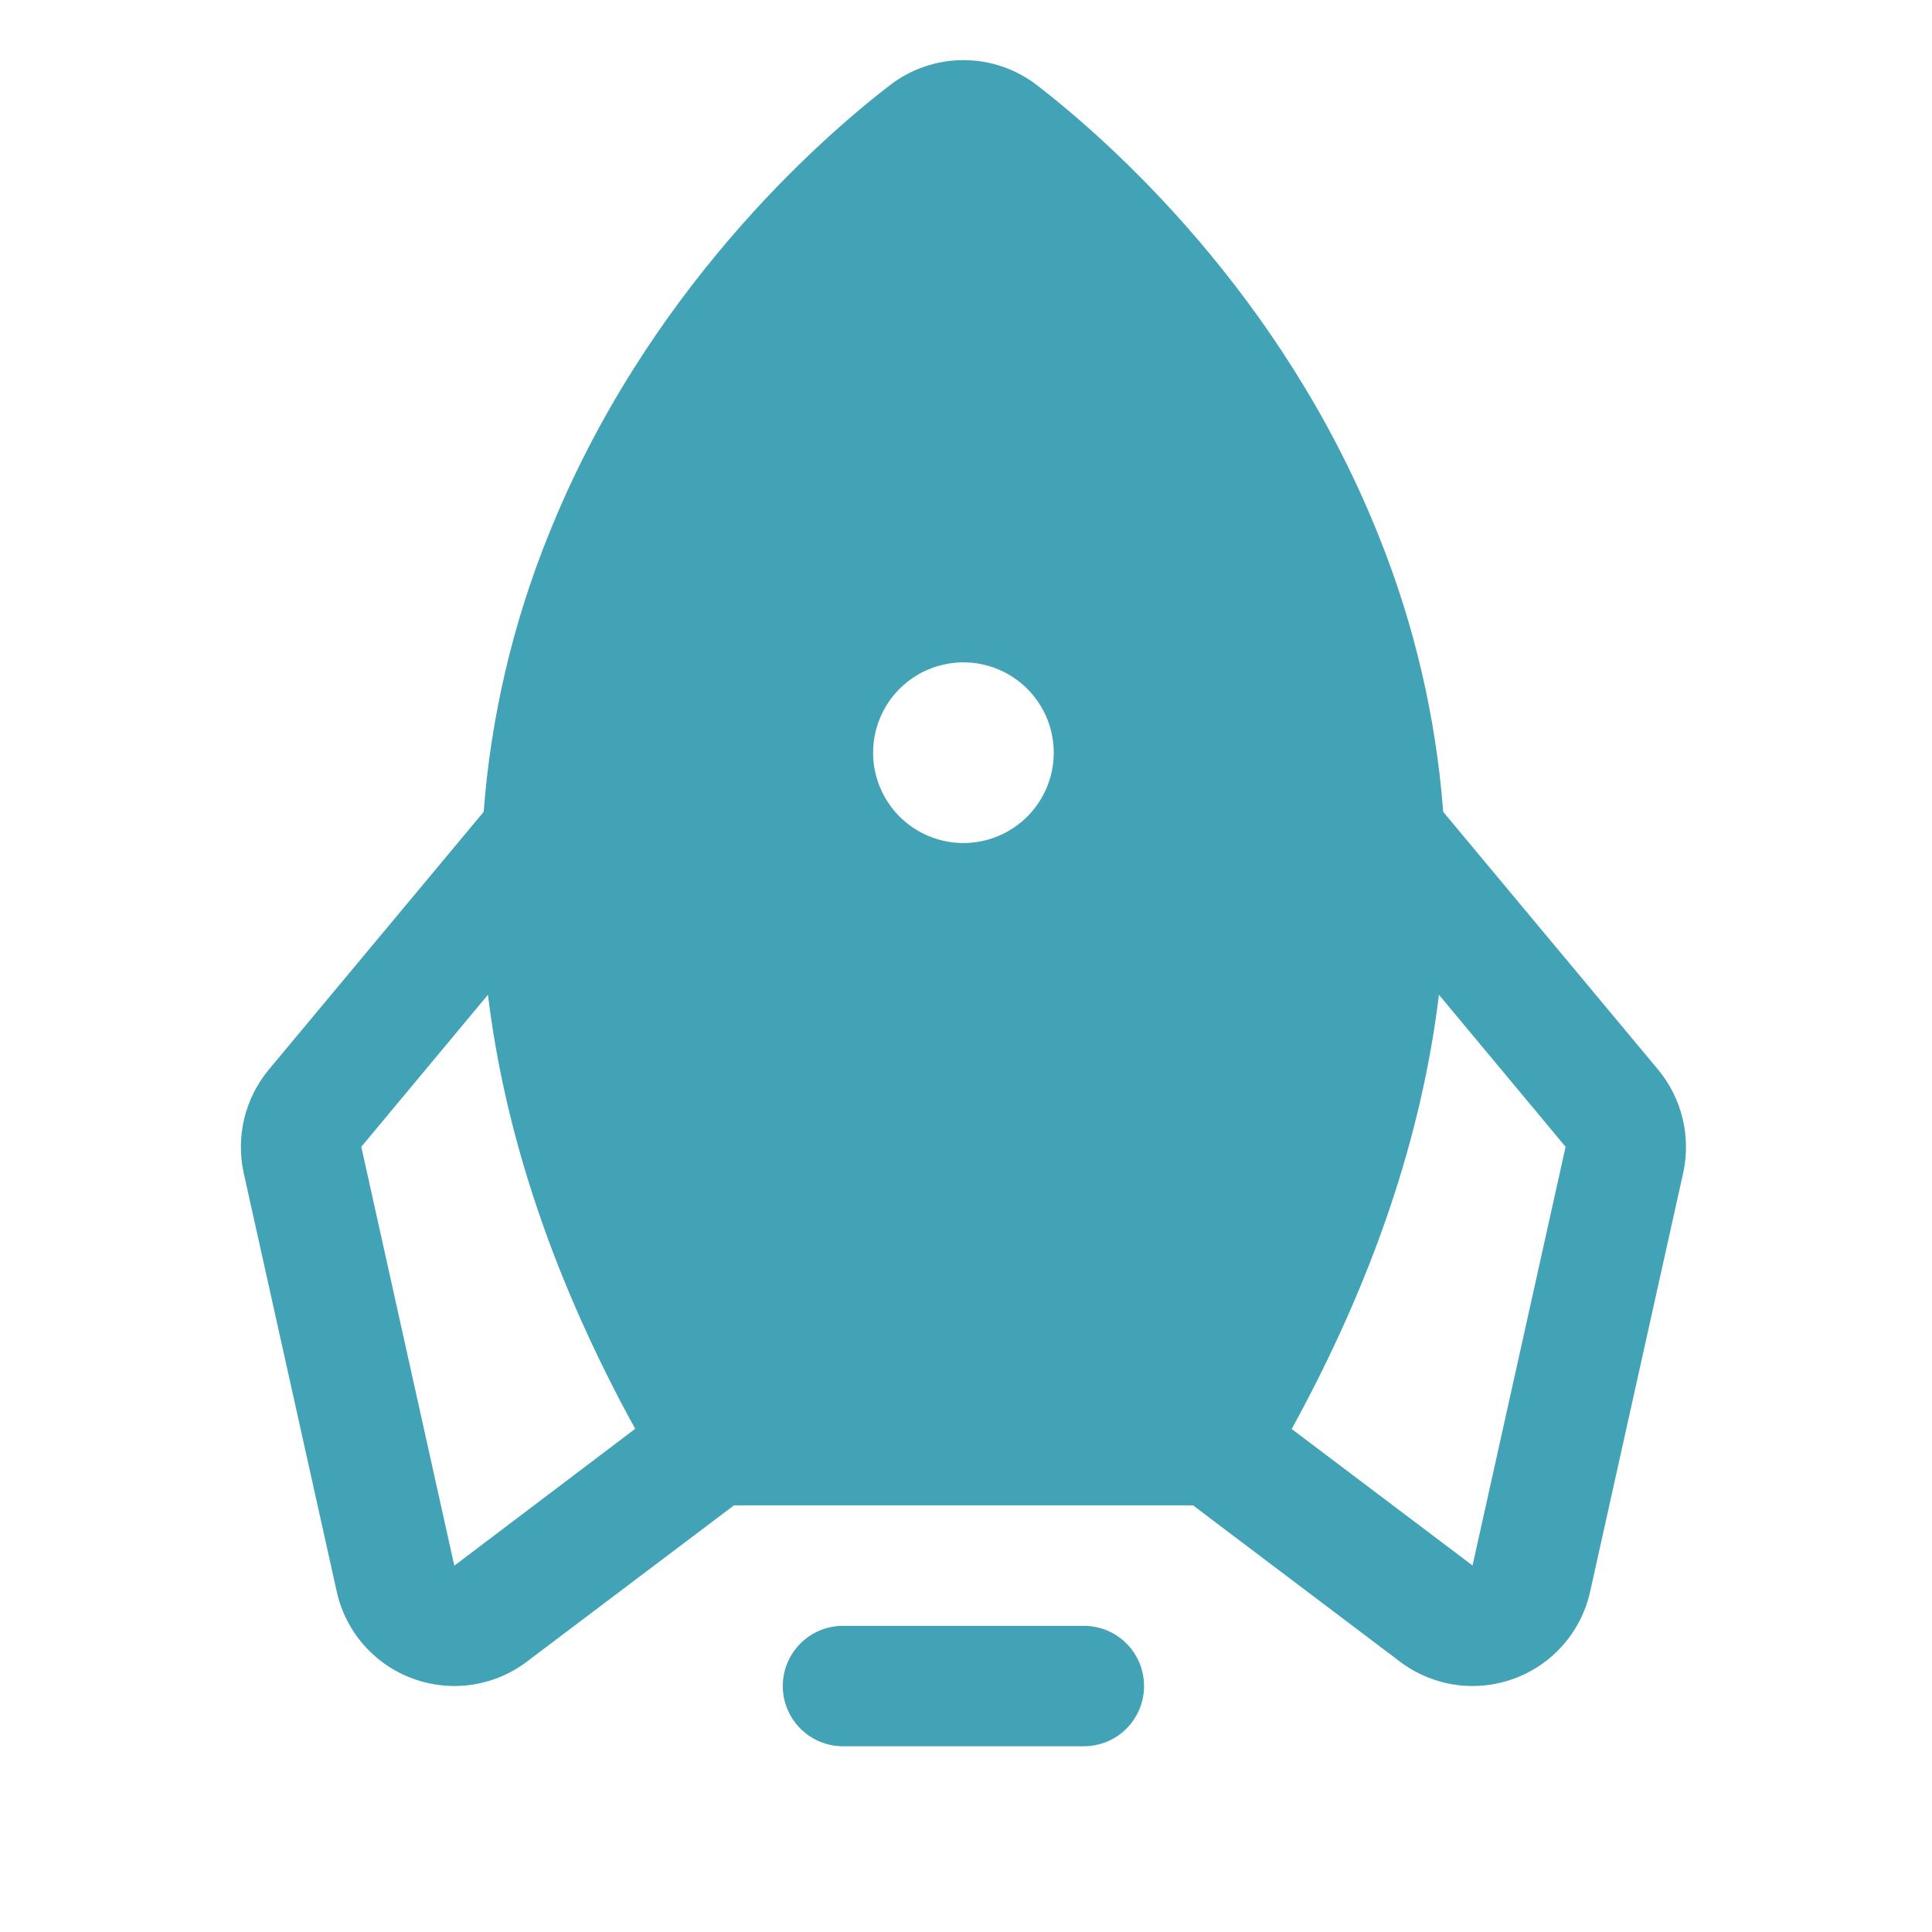 <?xml version="1.0" encoding="UTF-8"?> <svg xmlns="http://www.w3.org/2000/svg" width="43" height="43" viewBox="0 0 43 43" fill="none"> <path d="M25.463 37.526C25.463 37.881 25.322 38.222 25.071 38.474C24.82 38.725 24.479 38.866 24.123 38.866H18.762C18.407 38.866 18.066 38.725 17.815 38.474C17.564 38.222 17.422 37.881 17.422 37.526C17.422 37.17 17.564 36.83 17.815 36.578C18.066 36.327 18.407 36.186 18.762 36.186H24.123C24.479 36.186 24.82 36.327 25.071 36.578C25.322 36.83 25.463 37.17 25.463 37.526ZM37.462 26.106L35.391 35.425C35.293 35.868 35.084 36.278 34.784 36.618C34.484 36.958 34.103 37.216 33.676 37.368C33.249 37.521 32.79 37.563 32.343 37.49C31.895 37.417 31.474 37.231 31.117 36.951L26.554 33.505H16.335L11.768 36.951C11.412 37.231 10.99 37.417 10.543 37.49C10.095 37.563 9.637 37.521 9.21 37.368C8.783 37.216 8.402 36.958 8.102 36.618C7.802 36.278 7.593 35.868 7.495 35.425L5.424 26.106C5.336 25.706 5.341 25.291 5.437 24.893C5.533 24.495 5.719 24.124 5.98 23.809L10.765 18.069C10.925 15.96 11.41 13.888 12.2 11.926C14.362 6.508 18.231 3.109 19.801 1.9C20.271 1.536 20.849 1.338 21.443 1.338C22.037 1.338 22.615 1.536 23.085 1.9C24.649 3.109 28.524 6.508 30.685 11.926C31.476 13.888 31.96 15.96 32.121 18.069L36.906 23.809C37.167 24.124 37.352 24.495 37.449 24.893C37.545 25.291 37.55 25.706 37.462 26.106ZM14.137 31.801C12.338 28.526 11.246 25.305 10.86 22.14L8.041 25.524L10.111 34.845L10.142 34.824L14.137 31.801ZM23.453 16.753C23.453 16.355 23.335 15.966 23.114 15.636C22.893 15.305 22.579 15.047 22.212 14.895C21.845 14.743 21.441 14.703 21.051 14.781C20.661 14.858 20.302 15.05 20.021 15.331C19.74 15.612 19.549 15.97 19.471 16.36C19.394 16.75 19.433 17.155 19.586 17.522C19.738 17.889 19.995 18.203 20.326 18.424C20.657 18.645 21.045 18.763 21.443 18.763C21.976 18.763 22.487 18.551 22.864 18.174C23.241 17.797 23.453 17.286 23.453 16.753ZM34.845 25.524L32.026 22.14C31.643 25.299 30.551 28.52 28.749 31.805L32.744 34.82L32.774 34.842L34.845 25.524Z" fill="#42A3B6"></path> </svg> 